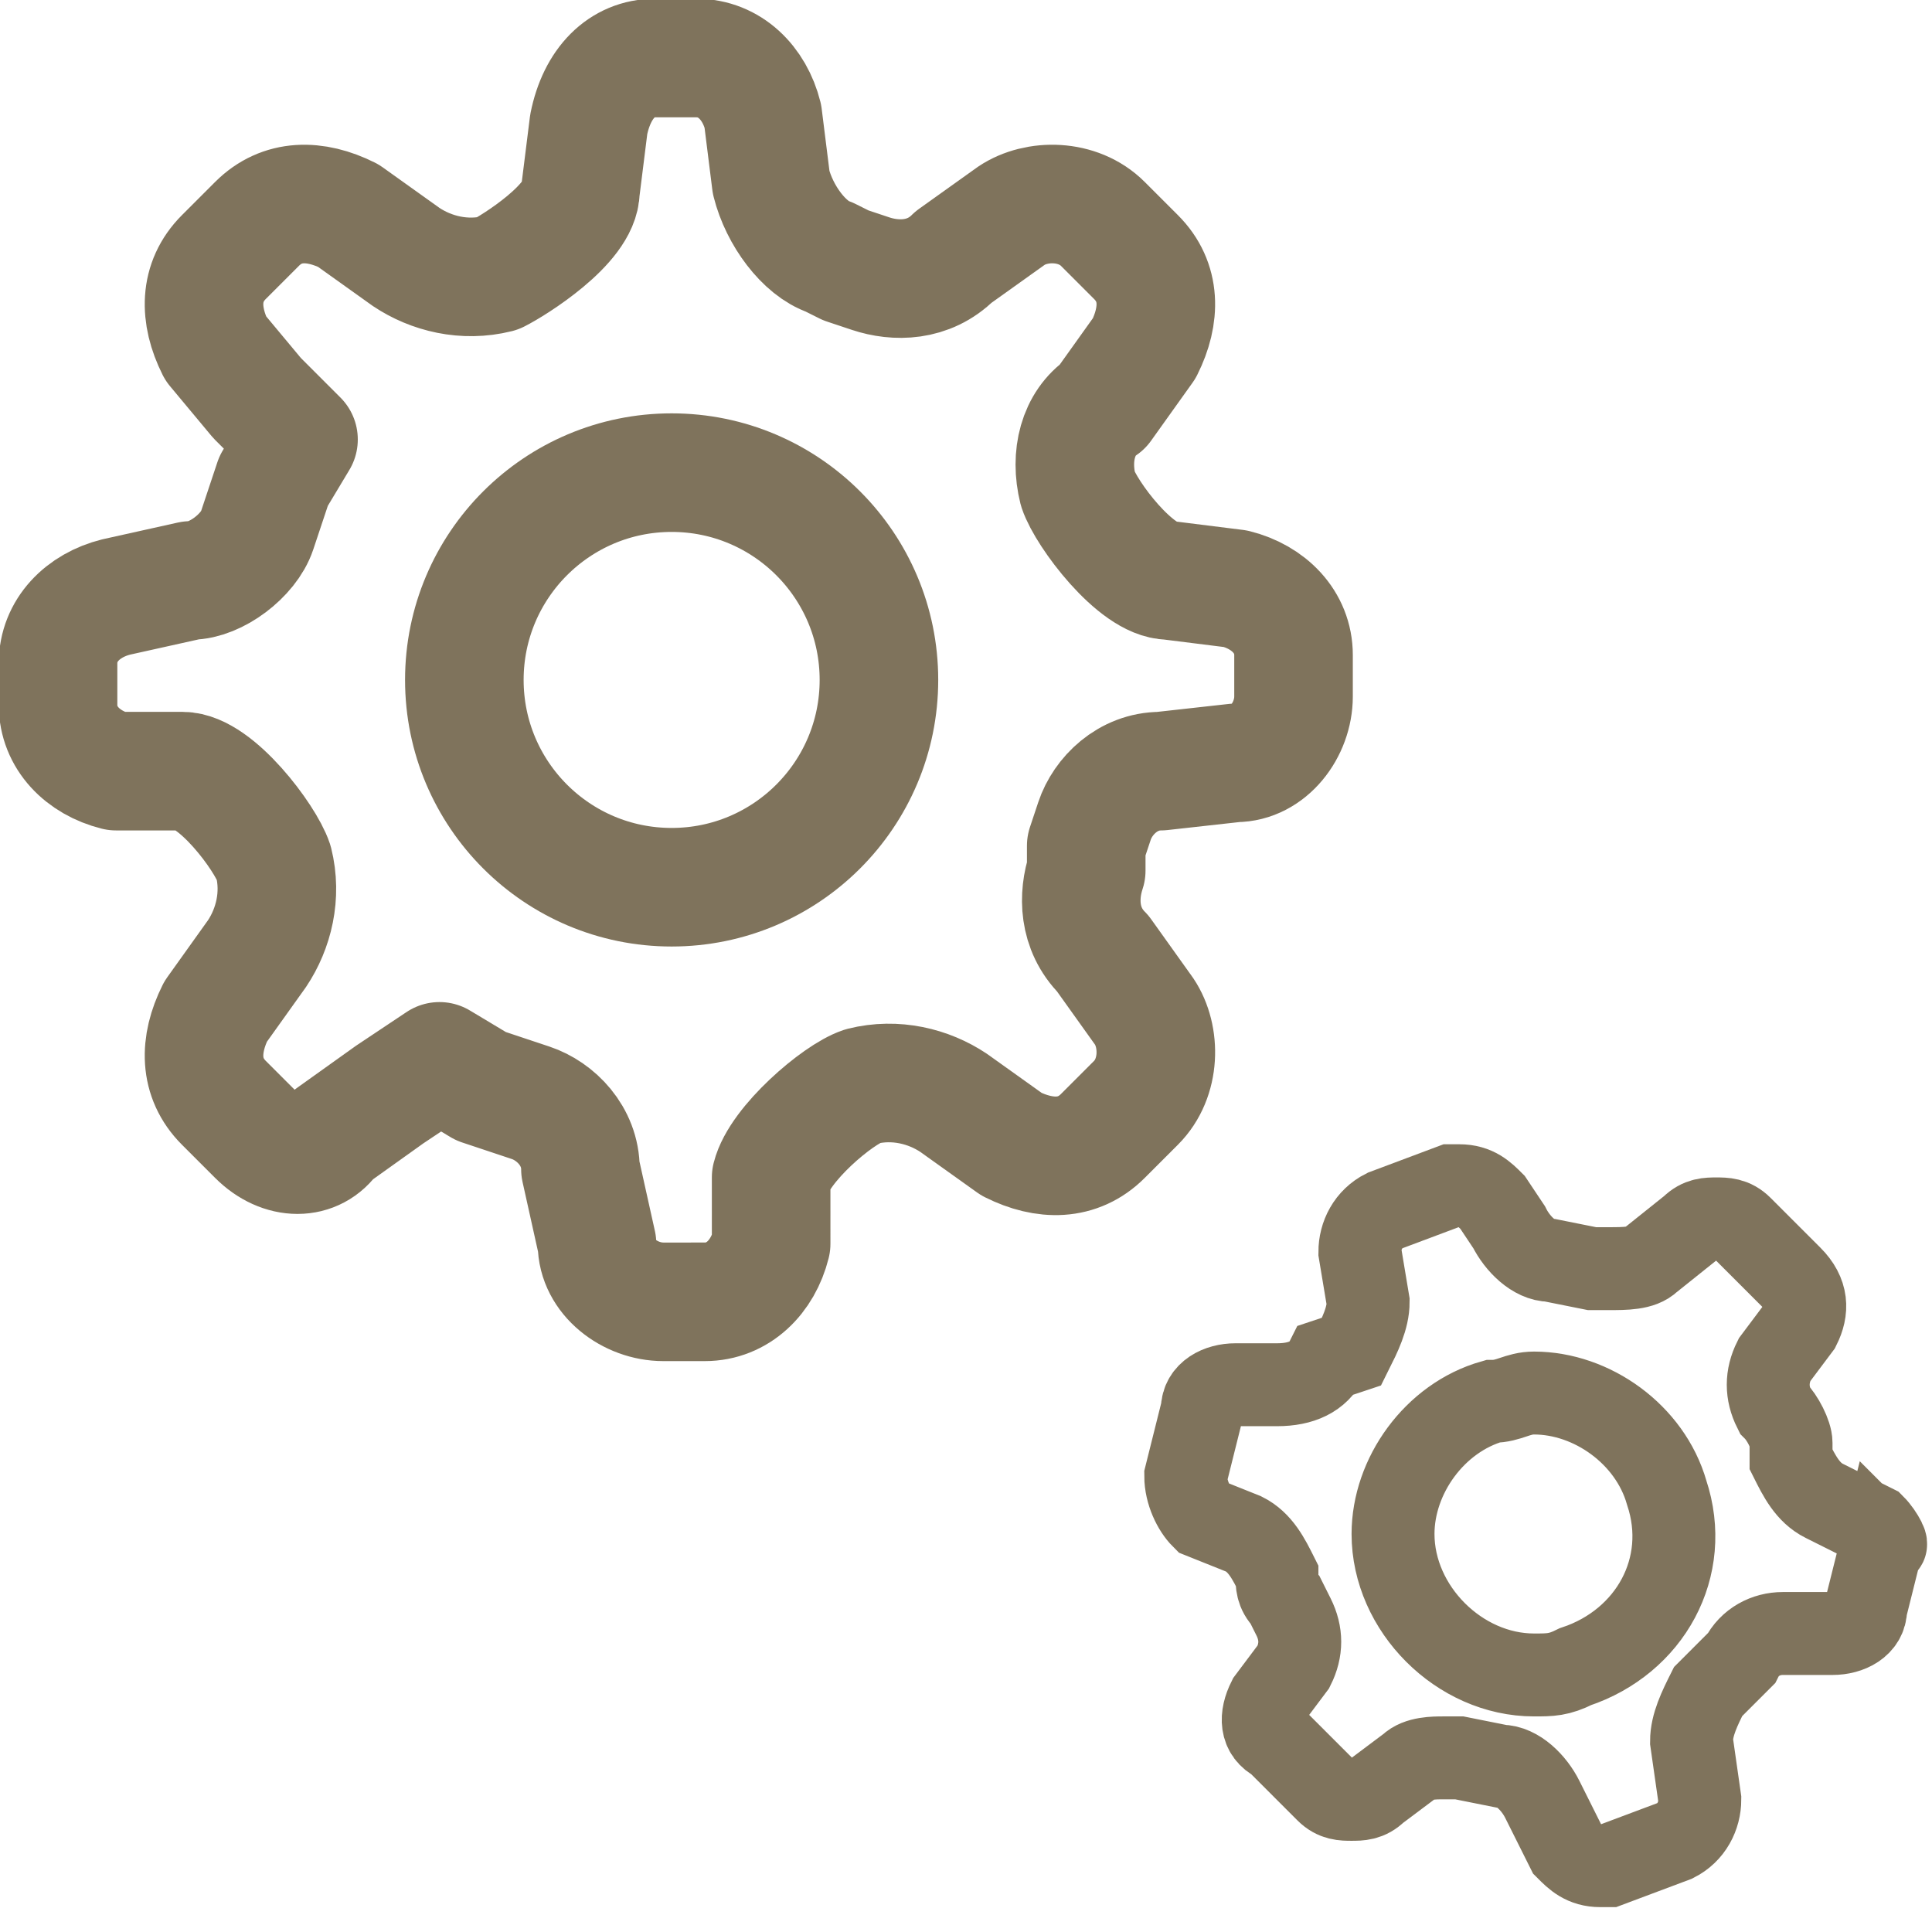 <?xml version="1.0" encoding="utf-8"?>
<!-- Generator: Adobe Illustrator 23.0.1, SVG Export Plug-In . SVG Version: 6.00 Build 0)  -->
<svg version="1.1" id="Vrstva_1" xmlns="http://www.w3.org/2000/svg" xmlns:xlink="http://www.w3.org/1999/xlink" x="0px" y="0px"
	 viewBox="0 0 23.3 23.3" style="enable-background:new 0 0 23.3 23.3;" xml:space="preserve">
<style type="text/css">
	.st0{fill:none;stroke:#7F735C;stroke-miterlimit:10;}
	.st1{fill:none;stroke:#7F735C;stroke-width:1.43;stroke-linecap:round;stroke-linejoin:round;}
</style>
<title>icons</title>
<path class="st0" d="M22.6,18.4l-0.6-0.3c-0.2-0.1-0.3-0.3-0.4-0.5l0-0.2c0-0.1-0.1-0.3-0.2-0.4c-0.1-0.2-0.1-0.4,0-0.6l0.3-0.4
	c0.1-0.2,0.1-0.4-0.1-0.6l-0.6-0.6c-0.1-0.1-0.2-0.1-0.3-0.1c-0.1,0-0.2,0-0.3,0.1l-0.5,0.4c-0.1,0.1-0.3,0.1-0.5,0.1h-0.2l-0.5-0.1
	c-0.2,0-0.4-0.2-0.5-0.4L18,14.5c-0.1-0.1-0.2-0.2-0.4-0.2h-0.1l-0.8,0.3c-0.2,0.1-0.3,0.3-0.3,0.5l0.1,0.6c0,0.2-0.1,0.4-0.2,0.6
	L16,16.4c-0.1,0.2-0.3,0.3-0.6,0.3l0,0h-0.5l0,0c-0.2,0-0.4,0.1-0.4,0.3l-0.2,0.8c0,0.2,0.1,0.4,0.2,0.5l0.5,0.2
	c0.2,0.1,0.3,0.3,0.4,0.5c0,0.1,0,0.2,0.1,0.3l0.1,0.2c0.1,0.2,0.1,0.4,0,0.6l-0.3,0.4c-0.1,0.2-0.1,0.4,0.1,0.5l0.6,0.6
	c0.1,0.1,0.2,0.1,0.3,0.1c0.1,0,0.2,0,0.3-0.1l0.4-0.3c0.1-0.1,0.3-0.1,0.4-0.1c0.1,0,0.1,0,0.2,0l0.5,0.1c0.2,0,0.4,0.2,0.5,0.4
	l0.3,0.6c0.1,0.1,0.2,0.2,0.4,0.2h0.1l0.8-0.3c0.2-0.1,0.3-0.3,0.3-0.5l-0.1-0.7c0-0.2,0.1-0.4,0.2-0.6l0.4-0.4
	c0.1-0.2,0.3-0.3,0.5-0.3l0,0h0.6l0,0c0.2,0,0.4-0.1,0.4-0.3l0.2-0.8C22.8,18.7,22.7,18.5,22.6,18.4z M19,20.1
	c-0.2,0.1-0.3,0.1-0.5,0.1c-0.9,0-1.7-0.8-1.7-1.7c0-0.7,0.5-1.4,1.2-1.6c0.2,0,0.3-0.1,0.5-0.1c0.7,0,1.4,0.5,1.6,1.2
	C20.4,18.9,19.9,19.8,19,20.1z"/>
<path class="st1" d="M13.1,10.5c-0.1,0.3-0.1,0.7,0.2,1l0.5,0.7c0.2,0.3,0.2,0.8-0.1,1.1l-0.4,0.4c-0.3,0.3-0.7,0.3-1.1,0.1
	l-0.7-0.5c-0.3-0.2-0.7-0.3-1.1-0.2c-0.3,0.1-1,0.7-1.1,1.1L9.3,15c-0.1,0.4-0.4,0.7-0.8,0.7H8c-0.4,0-0.8-0.3-0.8-0.7L7,14.1
	c0-0.4-0.3-0.7-0.6-0.8l-0.3-0.1l-0.3-0.1l-0.5-0.3l-0.6,0.4l-0.7,0.5C3.8,14,3.4,14,3.1,13.7l-0.4-0.4c-0.3-0.3-0.3-0.7-0.1-1.1
	l0.5-0.7c0.2-0.3,0.3-0.7,0.2-1.1c-0.1-0.3-0.7-1.1-1.1-1.1L1.4,9.3C1,9.2,0.7,8.9,0.7,8.5V8c0-0.4,0.3-0.7,0.7-0.8L2.3,7
	C2.6,7,3,6.7,3.1,6.4l0.1-0.3l0.1-0.3l0.3-0.5L3.1,4.8L2.6,4.2C2.4,3.8,2.4,3.4,2.7,3.1l0.4-0.4c0.3-0.3,0.7-0.3,1.1-0.1l0.7,0.5
	c0.3,0.2,0.7,0.3,1.1,0.2C6.2,3.2,7,2.7,7,2.3l0.1-0.8C7.2,1,7.5,0.7,7.9,0.7h0.5c0.4,0,0.7,0.3,0.8,0.7l0.1,0.8
	C9.4,2.6,9.7,3,10,3.1l0.2,0.1l0.3,0.1c0.3,0.1,0.7,0.1,1-0.2l0.7-0.5c0.3-0.2,0.8-0.2,1.1,0.1l0.4,0.4c0.3,0.3,0.3,0.7,0.1,1.1
	l-0.5,0.7C13,5.1,12.9,5.5,13,5.9c0.1,0.3,0.7,1.1,1.1,1.1l0.8,0.1c0.4,0.1,0.7,0.4,0.7,0.8v0.5c0,0.4-0.3,0.8-0.7,0.8l-0.9,0.1
	c-0.4,0-0.7,0.3-0.8,0.6l-0.1,0.3L13.1,10.5z"/>
<circle class="st1" cx="8.1" cy="8.2" r="2.5"/>
</svg>

